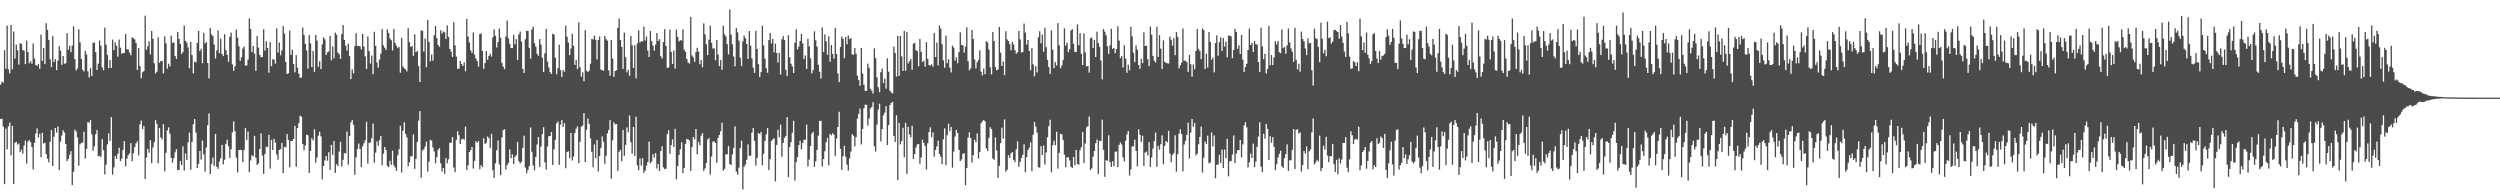 <svg xmlns="http://www.w3.org/2000/svg" width="1920" height="150"><path d="M0 64.994h1v26.466H0zM1 62.650h1v28.562H1zM2 63.503h1v33.728H2zM3 38.576h1v102.819H3zM4 52.859h1v45.973H4zM5 19.659h1v95.077H5zM6 53.262h1v43.818H6zM7 56.421h1v37.698H7zM8 19.176h1v100.154H8zM9 53.262h1v43.462H9zM10 24.231h1v117.194H10zM11 44.986h1v64.687H11zM12 34.326h1v74.566H12zM13 38.673h1v72.405H13zM14 49.596h1v60.628H14zM15 33.188h1v83.549H15zM16 33.756h1v81.177H16zM17 38.462h1v79.540H17zM18 38.888h1v72.931H18zM19 49.229h1v58.696H19zM20 31.240h1v94.468H20zM21 40.058h1v68.646H21zM22 48.622h1v58.832H22zM23 46.961h1v62.149H23zM24 49.007h1v63.963H24zM25 33.443h1v96.604H25zM26 44.973h1v64.700H26zM27 49.936h1v52.633H27zM28 50.624h1v47.994H28zM29 49.121h1v56.486H29zM30 52.822h1v49.890H30zM31 26.578h1v94.260H31zM32 46.718h1v55.324H32zM33 36.917h1v73.309H33zM34 49.216h1v60.392H34zM35 17.799h1v100.527H35zM36 23.064h1v98.806H36zM37 30.656h1v93.997H37zM38 45.514h1v63.343H38zM39 51.501h1v48.408H39zM40 27.816h1v99.677H40zM41 47.618h1v57.410H41zM42 45.484h1v52.801H42zM43 53.886h1v47.934H43zM44 46.542h1v50.566H44zM45 35.416h1v95.297H45zM46 38.972h1v69.800H46zM47 49.799h1v54.264H47zM48 43.020h1v57.074H48zM49 49.023h1v52.687H49zM50 48.601h1v61.976H50zM51 25.498h1v98.126H51zM52 38.197h1v83.950H52zM53 35.123h1v83.765H53zM54 40.065h1v76.072H54zM55 35.015h1v107.172H55zM56 20.256h1v111.686H56zM57 45.409h1v54.163H57zM58 54.108h1v46.833H58zM59 52.595h1v53.052H59zM60 22.490h1v104.736H60zM61 32.546h1v78.316H61zM62 45.246h1v64.503H62zM63 53.574h1v55.853H63zM64 54.857h1v46.348H64zM65 38.999h1v82.855H65zM66 41.836h1v72.472H66zM67 54.778h1v39.062H67zM68 59.491h1v34.675H68zM69 52.337h1v39.850H69zM70 58.338h1v44.841H70zM71 32.895h1v82.773H71zM72 32.740h1v79.653H72zM73 40.117h1v63.027H73zM74 53.779h1v46.150H74zM75 48.855h1v71.168H75zM76 31.143h1v88.440H76zM77 35.088h1v85.373H77zM78 51.724h1v55.180H78zM79 53.948h1v61.387H79zM80 21.211h1v112.703H80zM81 34.341h1v92.193H81zM82 42.152h1v68.705H82zM83 52.394h1v50.054H83zM84 45.959h1v62.271H84zM85 52.230h1v37.783H85zM86 30.412h1v103.719H86zM87 38.550h1v89.957H87zM88 32.553h1v87.306H88zM89 35.157h1v86.848H89zM90 43.523h1v74.556H90zM91 30.376h1v83.108H91zM92 36.606h1v87.156H92zM93 41.200h1v80.679H93zM94 40.820h1v74.245H94zM95 40.585h1v67.814H95zM96 26.186h1v101.552H96zM97 37.813h1v83.991H97zM98 37.969h1v81.176H98zM99 40.319h1v77.467H99zM100 42.439h1v67.518H100zM101 28.728h1v95.143H101zM102 29.421h1v88.211H102zM103 30.239h1v82.728H103zM104 33.015h1v77.042H104zM105 53.724h1v54.881H105zM106 36.871h1v82.453H106zM107 50.741h1v44.767H107zM108 60.041h1v32.549H108zM109 55.545h1v43.605H109zM110 54.695h1v41.949H110zM111 12.025h1v125.326H111zM112 38.171h1v82.801H112zM113 35.558h1v78.757H113zM114 31.755h1v85.488H114zM115 41.773h1v65.945H115zM116 23.829h1v101.578H116zM117 29.774h1v83.490H117zM118 48.590h1v60.584H118zM119 56.496h1v35.751H119zM120 55.075h1v40.073H120zM121 28.702h1v96.744H121zM122 48.230h1v50.029H122zM123 46.964h1v58.500H123zM124 46.824h1v60.119H124zM125 56.338h1v39.031H125zM126 27.889h1v103.641H126zM127 33.273h1v84.013H127zM128 52.749h1v47.464H128zM129 48.887h1v48.915H129zM130 50.971h1v51.727H130zM131 27.325h1v93.860H131zM132 32.912h1v92.087H132zM133 32.549h1v89.049H133zM134 43.028h1v74.004H134zM135 45.296h1v69.203H135zM136 24.586h1v106.027H136zM137 29.840h1v100.600H137zM138 33.721h1v89.941H138zM139 41.444h1v85.444H139zM140 39.856h1v72.516H140zM141 19.601h1v111.423H141zM142 31.333h1v86.483H142zM143 32.836h1v90.045H143zM144 36.506h1v72.825H144zM145 52.412h1v49.430H145zM146 32.147h1v98.227H146zM147 42.304h1v66.697H147zM148 56.275h1v39.138H148zM149 47.432h1v44.005H149zM150 47.909h1v54.003H150zM151 32.896h1v96.012H151zM152 23.770h1v102.112H152zM153 39.115h1v76.846H153zM154 37.391h1v85.245H154zM155 48.533h1v59.378H155zM156 25.168h1v93.391H156zM157 33.444h1v98.397H157zM158 32.377h1v80.823H158zM159 48.364h1v47.767H159zM160 60.216h1v26.931H160zM161 21.539h1v112.072H161zM162 26.434h1v99.371H162zM163 27.629h1v93.425H163zM164 34.142h1v93.261H164zM165 44.939h1v57.963H165zM166 38.713h1v89.412H166zM167 23.338h1v106.278H167zM168 40.783h1v83.313H168zM169 29.733h1v91.827H169zM170 41.388h1v69.845H170zM171 43.045h1v83.162H171zM172 26.290h1v96.350H172zM173 38.487h1v72.023H173zM174 42.117h1v65.182H174zM175 47.408h1v64.988H175zM176 28.214h1v93.161H176zM177 25.060h1v89.543H177zM178 49.469h1v52.107H178zM179 54.382h1v38.838H179zM180 50.888h1v49.903H180zM181 22.798h1v98.245H181zM182 28.916h1v103.530H182zM183 35.555h1v79.679H183zM184 46.718h1v68.317H184zM185 43.998h1v71.361H185zM186 37.387h1v87.164H186zM187 35.709h1v79.606H187zM188 50.373h1v47.975H188zM189 50.220h1v57.258H189zM190 45.794h1v55.250H190zM191 14.153h1v118.077H191zM192 22.302h1v100.940H192zM193 40.040h1v79.135H193zM194 35.276h1v84.843H194zM195 41.199h1v63.123H195zM196 54.302h1v66.796H196zM197 27.719h1v98.978H197zM198 36.496h1v89.067H198zM199 42.126h1v72.281H199zM200 43.996h1v58.415H200zM201 43.733h1v75.781H201zM202 22.408h1v111.124H202zM203 38.826h1v79.385H203zM204 31.753h1v80.879H204zM205 36.812h1v76.169H205zM206 55.874h1v47.673H206zM207 32.224h1v97.284H207zM208 50.828h1v56.573H208zM209 45.506h1v69.751H209zM210 45.707h1v60.931H210zM211 48.836h1v60.680H211zM212 21.740h1v96.890H212zM213 40.332h1v82.401H213zM214 32.687h1v82.510H214zM215 42.442h1v72.164H215zM216 38.714h1v71.064H216zM217 20.136h1v112.823H217zM218 25.838h1v86.882H218zM219 47.564h1v65.713H219zM220 56.800h1v46.182H220zM221 56.193h1v51.276H221zM222 23.431h1v105.014H222zM223 42.206h1v66.028H223zM224 38.171h1v70.076H224zM225 49.130h1v57.616H225zM226 55.567h1v41.055H226zM227 42.389h1v85.693H227zM228 51.953h1v46.406H228zM229 56.534h1v38.072H229zM230 59.639h1v29.259H230zM231 59.650h1v29.974H231zM232 21.178h1v89.417H232zM233 26.756h1v88.756H233zM234 33.622h1v78.172H234zM235 38.696h1v64.727H235zM236 52.752h1v51.201H236zM237 26.959h1v105.956H237zM238 33.339h1v82.635H238zM239 51.434h1v54.753H239zM240 39.095h1v68.768H240zM241 55.157h1v44.164H241zM242 26.835h1v98.068H242zM243 31.246h1v89.809H243zM244 51.232h1v52.913H244zM245 47.034h1v54.080H245zM246 53.092h1v51.663H246zM247 34.073h1v103.694H247zM248 28.736h1v98.677H248zM249 30.231h1v92.980H249zM250 42.237h1v77.566H250zM251 40.194h1v83.252H251zM252 39.529h1v77.382H252zM253 27.540h1v102.986H253zM254 46.304h1v64.934H254zM255 35.665h1v83.352H255zM256 44.921h1v63.394H256zM257 25.025h1v107.750H257zM258 26.664h1v99.385H258zM259 40.393h1v87.020H259zM260 41.701h1v74.659H260zM261 45.227h1v63.669H261zM262 26.203h1v101.632H262zM263 19.203h1v103.600H263zM264 30.655h1v86.861H264zM265 34.956h1v82.911H265zM266 38.941h1v62.154H266zM267 33.603h1v92.858H267zM268 43.088h1v61.464H268zM269 60.735h1v33.225H269zM270 53.232h1v38.915H270zM271 56.243h1v39.602H271zM272 35.477h1v98.697H272zM273 25.483h1v95.443H273zM274 35.194h1v79.292H274zM275 35.374h1v74.843H275zM276 35.533h1v78.769H276zM277 37.903h1v90.494H277zM278 26.063h1v86.335H278zM279 35.854h1v74.230H279zM280 43.326h1v64.452H280zM281 52.937h1v40.587H281zM282 27.993h1v97.694H282zM283 39.249h1v70.594H283zM284 48.828h1v60.497H284zM285 42.678h1v63.584H285zM286 57.045h1v37.876H286zM287 24.411h1v100.443H287zM288 35.210h1v81.971H288zM289 47.903h1v60.698H289zM290 51.978h1v59.883H290zM291 45.673h1v61.951H291zM292 41.221h1v63.168H292zM293 22.334h1v104.578H293zM294 34.852h1v83.176H294zM295 36.731h1v76.099H295zM296 38.280h1v76.941H296zM297 22.564h1v104.753H297zM298 25.265h1v103.153H298zM299 29.521h1v93.960H299zM300 30.884h1v95.735H300zM301 38.746h1v76.966H301zM302 22.224h1v104.723H302zM303 33.040h1v95.556H303zM304 35.162h1v96.068H304zM305 37.024h1v82.151H305zM306 36.042h1v78.586H306zM307 55.817h1v40.734H307zM308 29.057h1v103.418H308zM309 51.139h1v49.193H309zM310 52.509h1v41.400H310zM311 53.174h1v49.659H311zM312 54.833h1v50.625H312zM313 21.656h1v106.132H313zM314 32.451h1v92.243H314zM315 36.064h1v83.978H315zM316 35.233h1v84.715H316zM317 42.882h1v60.313H317zM318 26.353h1v103.318H318zM319 40.035h1v81.964H319zM320 39.139h1v69.854H320zM321 50.760h1v41.929H321zM322 63.000h1v22.321H322zM323 23.381h1v113.084H323zM324 23.602h1v91.895H324zM325 39.627h1v75.092H325zM326 29.555h1v82.970H326zM327 51.683h1v57.175H327zM328 15.387h1v116.452H328zM329 32.134h1v92.038H329zM330 47.076h1v60.337H330zM331 41.931h1v66.036H331zM332 46.648h1v66.662H332zM333 27.025h1v89.305H333zM334 19.904h1v105.555H334zM335 29.270h1v91.434H335zM336 34.535h1v80.532H336zM337 35.957h1v77.805H337zM338 23.262h1v102.218H338zM339 25.767h1v105.956H339zM340 24.155h1v104.875H340zM341 24.813h1v108.704H341zM342 29.977h1v91.451H342zM343 19.543h1v105.881H343zM344 28.311h1v94.038H344zM345 37.621h1v72.033H345zM346 39.650h1v70.035H346zM347 43.718h1v61.581H347zM348 17.037h1v111.652H348zM349 34.849h1v97.362H349zM350 43.538h1v63.835H350zM351 52.882h1v47.972H351zM352 52.637h1v51.207H352zM353 46.852h1v63.728H353zM354 49.220h1v57.816H354zM355 50.734h1v55.822H355zM356 47.933h1v59.376H356zM357 54.669h1v42.637H357zM358 14.497h1v116.171H358zM359 28.007h1v99.063H359zM360 32.638h1v84.087H360zM361 38.651h1v76.622H361zM362 40.652h1v72.232H362zM363 24.939h1v104.570H363zM364 41.988h1v81.571H364zM365 44.901h1v63.602H365zM366 46.833h1v62.852H366zM367 51.264h1v57.147H367zM368 26.054h1v103.889H368zM369 25.827h1v101.035H369zM370 39.113h1v89.174H370zM371 52.854h1v53.296H371zM372 48.389h1v62.154H372zM373 39.272h1v70.367H373zM374 45.817h1v58.986H374zM375 42.977h1v63.118H375zM376 41.266h1v72.402H376zM377 43.495h1v59.319H377zM378 28.605h1v102.106H378zM379 22.495h1v114.145H379zM380 27.454h1v98.029H380zM381 36.430h1v78.978H381zM382 32.259h1v75.651H382zM383 21.992h1v104.321H383zM384 28.949h1v105.579H384zM385 48.247h1v57.308H385zM386 51.163h1v48.774H386zM387 53.129h1v46.152H387zM388 28.067h1v102.187H388zM389 15.719h1v111.141H389zM390 29.519h1v95.507H390zM391 33.640h1v81.116H391zM392 36.849h1v84.662H392zM393 36.987h1v81.581H393zM394 26.638h1v99.326H394zM395 34.009h1v86.472H395zM396 30.072h1v89.167H396zM397 46.164h1v62.844H397zM398 26.382h1v97.522H398zM399 24.194h1v101.327H399zM400 31.871h1v92.369H400zM401 52.936h1v60.607H401zM402 56.078h1v48.107H402zM403 30.090h1v98.665H403zM404 23.561h1v109.562H404zM405 23.800h1v106.727H405zM406 36.794h1v90.811H406zM407 45.067h1v52.890H407zM408 22.669h1v93.889H408zM409 20.576h1v106.558H409zM410 33.146h1v97.622H410zM411 35.788h1v84.816H411zM412 41.272h1v69.723H412zM413 42.832h1v62.352H413zM414 29.963h1v98.267H414zM415 34.220h1v78.342H415zM416 44.227h1v58.764H416zM417 55.306h1v42.375H417zM418 40.916h1v83.801H418zM419 22.221h1v108.083H419zM420 47.300h1v65.210H420zM421 51.811h1v52.829H421zM422 55.430h1v49.024H422zM423 56.811h1v44.508H423zM424 25.958h1v100.790H424zM425 26.569h1v88.161H425zM426 44.353h1v62.977H426zM427 57.050h1v37.722H427zM428 52.391h1v40.945H428zM429 34.373h1v92.173H429zM430 53.921h1v41.830H430zM431 59.079h1v33.130H431zM432 53.854h1v43.677H432zM433 55.097h1v39.397H433zM434 19.666h1v109.545H434zM435 28.211h1v88.639H435zM436 32.697h1v83.473H436zM437 42.330h1v79.192H437zM438 37.227h1v64.920H438zM439 25.901h1v97.322H439zM440 35.067h1v85.209H440zM441 49.890h1v52.161H441zM442 46.029h1v52.826H442zM443 53.073h1v43.964H443zM444 17.248h1v107.985H444zM445 51.780h1v57.101H445zM446 58.859h1v38.410H446zM447 55.566h1v40.848H447zM448 62.379h1v24.477H448zM449 23.129h1v101.279H449zM450 54.170h1v45.401H450zM451 55.367h1v35.618H451zM452 54.283h1v40.813H452zM453 48.880h1v57.354H453zM454 29.947h1v86.560H454zM455 30.358h1v98.099H455zM456 27.395h1v83.525H456zM457 30.508h1v91.014H457zM458 45.600h1v61.990H458zM459 30.772h1v100.991H459zM460 28.068h1v91.703H460zM461 53.411h1v60.152H461zM462 53.965h1v50.790H462zM463 54.330h1v54.540H463zM464 27.580h1v98.235H464zM465 30.093h1v89.514H465zM466 31.213h1v71.302H466zM467 54.073h1v45.696H467zM468 58.175h1v34.039H468zM469 30.777h1v106.492H469zM470 44.945h1v62.840H470zM471 58.994h1v34.933H471zM472 54.535h1v41.011H472zM473 53.988h1v41.283H473zM474 21.286h1v109.987H474zM475 14.277h1v102.364H475zM476 30.770h1v84.314H476zM477 36.048h1v87.730H477zM478 52.913h1v46.819H478zM479 25.098h1v94.547H479zM480 43.918h1v67.364H480zM481 55.555h1v42.363H481zM482 53.579h1v48.067H482zM483 58.149h1v30.573H483zM484 27.544h1v81.710H484zM485 34.834h1v83.255H485zM486 52.217h1v45.268H486zM487 34.732h1v84.962H487zM488 60.194h1v29.456H488zM489 33.287h1v93.753H489zM490 23.250h1v107.491H490zM491 32.596h1v89.048H491zM492 31.748h1v95.417H492zM493 31.769h1v89.683H493zM494 20.473h1v112.310H494zM495 31.085h1v99.916H495zM496 28.042h1v99.180H496zM497 38.800h1v85.594H497zM498 43.788h1v65.012H498zM499 23.832h1v101.615H499zM500 31.605h1v92.462H500zM501 35.134h1v83.317H501zM502 38.905h1v82.072H502zM503 34.192h1v83.379H503zM504 25.344h1v104.090H504zM505 31.463h1v94.397H505zM506 30.065h1v101.201H506zM507 43.235h1v72.719H507zM508 44.938h1v67.460H508zM509 32.298h1v96.324H509zM510 22.383h1v107.496H510zM511 35.388h1v94.160H511zM512 52.181h1v50.867H512zM513 51.835h1v48.225H513zM514 22.757h1v95.404H514zM515 39.811h1v71.627H515zM516 49.129h1v57.945H516zM517 38.847h1v74.048H517zM518 52.684h1v46.216H518zM519 22.789h1v114.964H519zM520 28.385h1v99.133H520zM521 31.887h1v87.044H521zM522 30.791h1v83.853H522zM523 31.203h1v78.173H523zM524 22.528h1v110.444H524zM525 38.218h1v90.826H525zM526 39.869h1v70.598H526zM527 45.252h1v61.505H527zM528 47.904h1v59.117H528zM529 48.861h1v59.052H529zM530 12.973h1v118.268H530zM531 42.646h1v70.224H531zM532 44.029h1v61.184H532zM533 47.499h1v59.619H533zM534 40.003h1v58.996H534zM535 36.695h1v81.816H535zM536 39.619h1v69.308H536zM537 49.321h1v62.248H537zM538 46.096h1v58.120H538zM539 51.684h1v50.568H539zM540 17.912h1v113.363H540zM541 26.373h1v102.941H541zM542 34.028h1v91.039H542zM543 42.319h1v64.843H543zM544 30.505h1v75.512H544zM545 19.698h1v114.359H545zM546 32.843h1v87.276H546zM547 37.264h1v71.551H547zM548 37.148h1v71.465H548zM549 46.266h1v63.535H549zM550 30.728h1v94.312H550zM551 41.892h1v64.049H551zM552 50.765h1v52.806H552zM553 46.102h1v54.674H553zM554 53.604h1v40.645H554zM555 19.732h1v111.375H555zM556 26.297h1v103.394H556zM557 28.009h1v90.447H557zM558 33.932h1v84.570H558zM559 41.775h1v70.309H559zM560 7.282h1v118.672H560zM561 26.678h1v100.056H561zM562 34.099h1v84.550H562zM563 43.373h1v70.369H563zM564 50.944h1v46.155H564zM565 21.433h1v110.381H565zM566 24.815h1v109.302H566zM567 31.180h1v97.542H567zM568 44.240h1v69.514H568zM569 50.723h1v57.323H569zM570 31.868h1v113.591H570zM571 27.332h1v100.654H571zM572 29.309h1v97.075H572zM573 33.768h1v88.968H573zM574 45.210h1v65.663H574zM575 23.793h1v95.923H575zM576 35.052h1v84.503H576zM577 44.871h1v57.004H577zM578 51.979h1v46.342H578zM579 55.942h1v52.168H579zM580 23.711h1v103.468H580zM581 37.617h1v83.672H581zM582 49.227h1v52.862H582zM583 59.207h1v43.810H583zM584 55.388h1v45.911H584zM585 19.755h1v107.170H585zM586 34.842h1v83.206H586zM587 45.022h1v63.218H587zM588 52.506h1v50.773H588zM589 55.892h1v42.359H589zM590 30.771h1v99.952H590zM591 25.306h1v96.979H591zM592 33.301h1v74.992H592zM593 29.889h1v77.130H593zM594 40.213h1v66.047H594zM595 33.529h1v105.754H595zM596 40.727h1v70.589H596zM597 48.080h1v51.581H597zM598 40.488h1v64.927H598zM599 57.247h1v38.477H599zM600 30.183h1v90.237H600zM601 27.733h1v82.020H601zM602 30.753h1v75.087H602zM603 53.584h1v50.959H603zM604 58.320h1v31.655H604zM605 27.027h1v109.081H605zM606 44.024h1v68.907H606zM607 48.920h1v60.240H607zM608 51.019h1v51.008H608zM609 56.086h1v36.675H609zM610 32.823h1v105.824H610zM611 22.496h1v102.065H611zM612 38.039h1v82.623H612zM613 35.745h1v75.700H613zM614 31.472h1v76.633H614zM615 25.945h1v88.835H615zM616 33.297h1v76.569H616zM617 45.471h1v61.941H617zM618 42.615h1v64.700H618zM619 52.895h1v42.882H619zM620 29.806h1v98.055H620zM621 35.700h1v86.885H621zM622 44.733h1v67.392H622zM623 56.305h1v46.342H623zM624 53.874h1v47.378H624zM625 24.071h1v103.977H625zM626 30.914h1v92.988H626zM627 35.780h1v79.345H627zM628 49.776h1v54.385H628zM629 55.082h1v37.804H629zM630 60.362h1v32.426H630zM631 21.131h1v106.783H631zM632 39.965h1v82.197H632zM633 26.436h1v89.661H633zM634 31.834h1v77.313H634zM635 41.978h1v63.911H635zM636 27.867h1v99.125H636zM637 47.437h1v55.362H637zM638 34.669h1v69.258H638zM639 41.384h1v60.932H639zM640 45.125h1v58.318H640zM641 21.440h1v98.249H641zM642 41.476h1v65.089H642zM643 56.493h1v41.005H643zM644 63.064h1v22.811H644zM645 36.079h1v78.269H645zM646 28.142h1v102.300H646zM647 29.922h1v89.937H647zM648 44.744h1v67.157H648zM649 28.373h1v92.042H649zM650 34.039h1v92.463H650zM651 27.231h1v103.713H651zM652 30.066h1v91.580H652zM653 29.258h1v87.130H653zM654 41.706h1v61.355H654zM655 42.008h1v62.269H655zM656 36.883h1v75.527H656zM657 41.279h1v64.080H657zM658 58.115h1v32.968H658zM659 61.602h1v25.788H659zM660 65.877h1v17.547H660zM661 36.824h1v74.141H661zM662 56.519h1v42.491H662zM663 65.167h1v18.048H663zM664 69.719h1v10.738H664zM665 69.735h1v10.748H665zM666 48.834h1v47.664H666zM667 52.093h1v38.970H667zM668 68.182h1v15.185H668zM669 69.628h1v12.553H669zM670 71.894h1v6.596H670zM671 37.137h1v75.303H671zM672 44.670h1v71.772H672zM673 59.466h1v36.334H673zM674 67.004h1v17.156H674zM675 70.775h1v8.846H675zM676 55.427h1v53.194H676zM677 52.605h1v46.581H677zM678 63.844h1v24.680H678zM679 60.497h1v26.004H679zM680 67.980h1v13.568H680zM681 44.724h1v66.635H681zM682 55.076h1v41.040H682zM683 69.615h1v11.075H683zM684 71.003h1v8.012H684zM685 71.729h1v6.505H685zM686 35.758h1v68.642H686zM687 40.769h1v68.319H687zM688 58.849h1v29.693H688zM689 27.464h1v110.715H689zM690 58.300h1v36.060H690zM691 27.641h1v83.260H691zM692 43.274h1v65.110H692zM693 54.405h1v43.740H693zM694 23.735h1v96.978H694zM695 54.367h1v39.966H695zM696 24.491h1v109.033H696zM697 48.763h1v48.597H697zM698 47.035h1v56.283H698zM699 45.237h1v60.169H699zM700 53.587h1v42.909H700zM701 33.518h1v88.568H701zM702 32.928h1v85.426H702zM703 38.626h1v74.574H703zM704 39.215h1v71.697H704zM705 50.840h1v59.779H705zM706 29.907h1v95.904H706zM707 39.804h1v81.235H707zM708 47.660h1v59.603H708zM709 46.597h1v63.163H709zM710 51.254h1v61.005H710zM711 32.412h1v97.862H711zM712 45.087h1v65.032H712zM713 49.974h1v51.466H713zM714 50.374h1v47.423H714zM715 49.354h1v56.034H715zM716 51.128h1v50.447H716zM717 25.335h1v95.053H717zM718 43.836h1v71.403H718zM719 32.671h1v79.739H719zM720 50.232h1v57.766H720zM721 19.662h1v98.595H721zM722 22.046h1v98.312H722zM723 33.981h1v92.176H723zM724 46.334h1v60.604H724zM725 52.019h1v46.578H725zM726 27.318h1v99.542H726zM727 48.495h1v55.277H727zM728 45.501h1v49.524H728zM729 51.959h1v48.926H729zM730 55.606h1v41.925H730zM731 35.007h1v93.804H731zM732 36.549h1v79.880H732zM733 46.573h1v58.277H733zM734 44.017h1v55.771H734zM735 48.558h1v53.568H735zM736 40.048h1v75.062H736zM737 24.879h1v98.824H737zM738 34.503h1v87.955H738zM739 34.828h1v83.380H739zM740 40.374h1v77.272H740zM741 35.782h1v106.399H741zM742 20.920h1v108.104H742zM743 46.942h1v58.649H743zM744 53.967h1v47.655H744zM745 52.501h1v53.465H745zM746 23.003h1v101.761H746zM747 29.889h1v89.233H747zM748 45.676h1v61.622H748zM749 52.522h1v56.698H749zM750 47.800h1v54.663H750zM751 46.116h1v75.662H751zM752 38.651h1v78.093H752zM753 54.979h1v39.675H753zM754 57.890h1v35.298H754zM755 52.748h1v39.354H755zM756 56.963h1v36.153H756zM757 31.621h1v82.280H757zM758 32.587h1v83.324H758zM759 37.971h1v67.846H759zM760 51.728h1v45.978H760zM761 57.071h1v42.009H761zM762 24.568h1v97.245H762zM763 31.533h1v91.253H763zM764 51.492h1v54.106H764zM765 54.010h1v61.567H765zM766 53.359h1v83.289H766zM767 20.617h1v106.724H767zM768 40.439h1v69.476H768zM769 50.675h1v47.384H769zM770 47.201h1v59.245H770zM771 57.603h1v34.095H771zM772 24.008h1v107.847H772zM773 30.285h1v100.047H773zM774 31.521h1v87.674H774zM775 33.956h1v87.381H775zM776 38.657h1v79.146H776zM777 32.094h1v84.706H777zM778 34.201h1v88.578H778zM779 38.535h1v86.048H779zM780 41.276h1v73.357H780zM781 40.027h1v68.453H781zM782 23.817h1v104.290H782zM783 30.243h1v94.073H783zM784 40.279h1v81.090H784zM785 40.093h1v78.847H785zM786 18.095h1v92.724H786zM787 25.057h1v107.174H787zM788 34.200h1v86.462H788zM789 30.736h1v84.530H789zM790 39.104h1v74.304H790zM791 53.903h1v55.481H791zM792 36.892h1v94.532H792zM793 49.425h1v54.023H793zM794 58.557h1v35.108H794zM795 50.751h1v46.455H795zM796 55.620h1v46.212H796zM797 28.563h1v99.861H797zM798 24.017h1v104.807H798zM799 33.277h1v78.942H799zM800 26.559h1v92.522H800zM801 39.686h1v72.066H801zM802 21.392h1v104.982H802zM803 36.274h1v80.827H803zM804 45.993h1v59.434H804zM805 51.496h1v45.422H805zM806 56.803h1v35.154H806zM807 23.374h1v108.977H807zM808 38.170h1v73.404H808zM809 52.401h1v55.615H809zM810 47.787h1v63.787H810zM811 50.293h1v50.927H811zM812 17.760h1v111.668H812zM813 34.809h1v82.615H813zM814 52.414h1v50.383H814zM815 50.387h1v52.799H815zM816 46.115h1v61.514H816zM817 21.779h1v96.960H817zM818 34.975h1v93.503H818zM819 32.699h1v88.150H819zM820 40.105h1v80.751H820zM821 37.886h1v85.310H821zM822 23.472h1v104.558H822zM823 22.364h1v106.584H823zM824 33.604h1v86.982H824zM825 39.811h1v87.078H825zM826 40.061h1v75.062H826zM827 18.737h1v107.179H827zM828 34.763h1v91.752H828zM829 25.407h1v89.972H829zM830 41.389h1v71.705H830zM831 50.000h1v51.315H831zM832 25.719h1v99.406H832zM833 40.198h1v69.991H833zM834 50.973h1v46.874H834zM835 50.641h1v46.347H835zM836 55.769h1v33.670H836zM837 29.319h1v101.284H837zM838 28.820h1v100.449H838zM839 36.978h1v83.377H839zM840 30.670h1v85.347H840zM841 43.760h1v66.260H841zM842 24.337h1v82.823H842zM843 33.077h1v100.505H843zM844 35.964h1v72.181H844zM845 46.472h1v61.872H845zM846 60.978h1v30.916H846zM847 22.348h1v92.772H847zM848 24.321h1v111.473H848zM849 27.106h1v95.865H849zM850 35.532h1v87.999H850zM851 41.426h1v62.448H851zM852 34.872h1v89.538H852zM853 22.133h1v106.070H853zM854 37.524h1v86.317H854zM855 36.937h1v90.549H855zM856 40.954h1v75.531H856zM857 37.749h1v78.585H857zM858 20.161h1v108.224H858zM859 31.258h1v80.020H859zM860 44.579h1v64.792H860zM861 43.086h1v67.866H861zM862 51.814h1v68.967H862zM863 34.734h1v89.168H863zM864 45.042h1v63.023H864zM865 55.901h1v47.307H865zM866 49.659h1v50.955H866zM867 53.957h1v80.856H867zM868 20.549h1v109.596H868zM869 27.925h1v84.629H869zM870 40.614h1v71.735H870zM871 47.737h1v59.526H871zM872 34.920h1v81.021H872zM873 38.076h1v89.709H873zM874 49.890h1v49.437H874zM875 52.882h1v50.712H875zM876 45.264h1v63.764H876zM877 48.507h1v55.725H877zM878 24.855h1v102.592H878zM879 35.256h1v81.877H879zM880 35.147h1v81.288H880zM881 45.510h1v73.834H881zM882 50.834h1v58.319H882zM883 20.358h1v107.798H883zM884 26.622h1v94.266H884zM885 42.915h1v71.241H885zM886 46.624h1v61.800H886zM887 48.019h1v53.748H887zM888 20.583h1v107.528H888zM889 43.670h1v68.282H889zM890 26.970h1v87.907H890zM891 37.332h1v73.485H891zM892 53.067h1v50.937H892zM893 30.997h1v95.172H893zM894 47.355h1v64.771H894zM895 48.335h1v59.981H895zM896 48.620h1v60.743H896zM897 48.817h1v51.678H897zM898 27.950h1v90.033H898zM899 30.459h1v94.236H899zM900 35.083h1v83.882H900zM901 29.277h1v88.287H901zM902 42.384h1v61.565H902zM903 24.624h1v107.206H903zM904 28.283h1v90.110H904zM905 52.597h1v50.040H905zM906 50.160h1v49.150H906zM907 48.234h1v54.768H907zM908 21.837h1v109.735H908zM909 46.750h1v64.263H909zM910 46.584h1v61.560H910zM911 47.728h1v56.018H911zM912 55.147h1v39.072H912zM913 42.100h1v79.723H913zM914 49.306h1v52.588H914zM915 58.835h1v32.586H915zM916 49.480h1v47.901H916zM917 53.268h1v41.163H917zM918 39.079h1v80.277H918zM919 22.307h1v95.659H919zM920 37.503h1v73.322H920zM921 39.271h1v65.830H921zM922 45.436h1v51.795H922zM923 21.803h1v110.727H923zM924 23.086h1v98.070H924zM925 53.028h1v55.603H925zM926 41.194h1v69.366H926zM927 51.854h1v52.362H927zM928 24.509h1v100.951H928zM929 32.258h1v92.467H929zM930 45.899h1v55.830H930zM931 44.284h1v68.138H931zM932 55.591h1v48.401H932zM933 33.052h1v103.846H933zM934 27.127h1v99.479H934zM935 42.804h1v83.444H935zM936 32.340h1v86.526H936zM937 28.791h1v96.468H937zM938 39.116h1v75.786H938zM939 29.247h1v99.789H939zM940 35.771h1v79.057H940zM941 31.981h1v89.537H941zM942 43.989h1v62.633H942zM943 27.451h1v108.003H943zM944 27.212h1v96.696H944zM945 27.980h1v95.700H945zM946 44.653h1v74.082H946zM947 38.294h1v65.766H947zM948 22.169h1v103.029H948zM949 24.543h1v93.430H949zM950 37.494h1v77.749H950zM951 34.765h1v80.631H951zM952 41.491h1v65.994H952zM953 26.932h1v93.927H953zM954 45.800h1v65.044H954zM955 55.361h1v40.998H955zM956 51.426h1v42.386H956zM957 49.003h1v48.798H957zM958 38.402h1v90.167H958zM959 21.943h1v102.775H959zM960 34.565h1v83.413H960zM961 32.909h1v88.424H961zM962 39.890h1v70.463H962zM963 31.486h1v96.802H963zM964 33.937h1v90.115H964zM965 34.199h1v78.561H965zM966 47.636h1v57.225H966zM967 55.363h1v38.524H967zM968 21.288h1v106.763H968zM969 35.654h1v96.468H969zM970 45.527h1v57.117H970zM971 41.318h1v65.191H971zM972 56.407h1v38.769H972zM973 52.870h1v46.055H973zM974 19.802h1v103.174H974zM975 50.085h1v54.532H975zM976 42.271h1v67.226H976zM977 50.008h1v55.360H977zM978 44.072h1v68.756H978zM979 31.689h1v98.981H979zM980 34.130h1v92.036H980zM981 31.496h1v89.524H981zM982 40.109h1v78.050H982zM983 40.853h1v74.926H983zM984 22.578h1v105.204H984zM985 36.972h1v92.023H985zM986 36.091h1v85.439H986zM987 41.246h1v77.127H987zM988 34.868h1v76.035H988zM989 21.837h1v109.386H989zM990 32.553h1v90.584H990zM991 37.199h1v85.947H991zM992 39.740h1v75.298H992zM993 47.572h1v51.485H993zM994 21.357h1v108.470H994zM995 45.972h1v53.769H995zM996 53.360h1v45.792H996zM997 48.952h1v53.602H997zM998 55.073h1v46.681H998zM999 24.236h1v107.616H999zM1000 29.957h1v96.901H1000zM1001 31.775h1v84.179H1001zM1002 37.170h1v80.860H1002zM1003 42.347h1v70.087H1003zM1004 29.492h1v100.465H1004zM1005 33.155h1v83.050H1005zM1006 32.925h1v81.808H1006zM1007 53.971h1v47.636H1007zM1008 65.708h1v25.291H1008zM1009 22.042h1v104.222H1009zM1010 29.275h1v95.448H1010zM1011 30.168h1v92.563H1011zM1012 36.050h1v87.937H1012zM1013 47.722h1v56.433H1013zM1014 17.373h1v114.078H1014zM1015 29.753h1v99.323H1015zM1016 41.002h1v70.945H1016zM1017 38.284h1v76.507H1017zM1018 43.143h1v61.898H1018zM1019 16.610h1v102.841H1019zM1020 29.301h1v95.209H1020zM1021 28.516h1v91.363H1021zM1022 33.516h1v86.478H1022zM1023 32.004h1v78.492H1023zM1024 23.138h1v102.885H1024zM1025 22.845h1v109.208H1025zM1026 23.900h1v98.860H1026zM1027 24.567h1v109.208H1027zM1028 29.758h1v91.839H1028zM1029 19.305h1v106.314H1029zM1030 28.161h1v94.364H1030zM1031 32.927h1v76.853H1031zM1032 39.570h1v70.251H1032zM1033 43.656h1v61.731H1033zM1034 16.870h1v111.951H1034zM1035 25.557h1v106.674H1035zM1036 43.484h1v78.935H1036zM1037 52.838h1v48.039H1037zM1038 52.600h1v51.275H1038zM1039 46.902h1v63.732H1039zM1040 47.889h1v59.257H1040zM1041 50.706h1v55.886H1041zM1042 47.840h1v59.493H1042zM1043 54.660h1v42.655H1043zM1044 14.413h1v116.341H1044zM1045 27.936h1v99.200H1045zM1046 38.562h1v78.214H1046zM1047 32.604h1v82.707H1047zM1048 40.627h1v72.285H1048zM1049 24.930h1v104.643H1049zM1050 41.967h1v81.636H1050zM1051 44.898h1v71.408H1051zM1052 49.041h1v60.661H1052zM1053 46.828h1v61.583H1053zM1054 26.385h1v103.590H1054zM1055 25.454h1v101.429H1055zM1056 39.107h1v89.188H1056zM1057 44.984h1v61.183H1057zM1058 48.392h1v62.150H1058zM1059 39.284h1v70.326H1059zM1060 45.820h1v58.994H1060zM1061 42.976h1v63.138H1061zM1062 42.566h1v71.099H1062zM1063 41.261h1v61.553H1063zM1064 28.592h1v101.924H1064zM1065 22.584h1v114.089H1065zM1066 27.453h1v98.028H1066zM1067 34.382h1v81.030H1067zM1068 32.256h1v76.590H1068zM1069 22.146h1v104.131H1069zM1070 28.955h1v105.881H1070zM1071 48.218h1v59.860H1071zM1072 48.395h1v51.455H1072zM1073 53.128h1v46.124H1073zM1074 33.534h1v96.711H1074zM1075 15.699h1v111.168H1075zM1076 29.516h1v95.503H1076zM1077 33.641h1v79.364H1077zM1078 36.847h1v84.675H1078zM1079 36.979h1v81.586H1079zM1080 26.628h1v99.371H1080zM1081 34.010h1v88.316H1081zM1082 30.088h1v89.150H1082zM1083 46.125h1v62.885H1083zM1084 38.114h1v85.958H1084zM1085 24.185h1v101.332H1085zM1086 24.477h1v99.744H1086zM1087 51.804h1v61.750H1087zM1088 56.074h1v48.103H1088zM1089 30.098h1v90.867H1089zM1090 23.566h1v105.181H1090zM1091 23.794h1v109.297H1091zM1092 36.791h1v90.805H1092zM1093 45.064h1v52.902H1093zM1094 45.577h1v56.019H1094zM1095 20.482h1v103.219H1095zM1096 33.146h1v97.634H1096zM1097 35.792h1v84.808H1097zM1098 41.262h1v73.385H1098zM1099 42.482h1v62.696H1099zM1100 29.945h1v98.284H1100zM1101 34.217h1v82.060H1101zM1102 44.235h1v63.610H1102zM1103 55.126h1v42.597H1103zM1104 40.920h1v72.039H1104zM1105 22.216h1v108.105H1105zM1106 47.304h1v65.201H1106zM1107 51.811h1v49.146H1107zM1108 55.433h1v49.218H1108zM1109 56.812h1v44.488H1109zM1110 25.955h1v100.855H1110zM1111 26.796h1v87.370H1111zM1112 44.275h1v63.038H1112zM1113 57.106h1v37.640H1113zM1114 52.299h1v41.208H1114zM1115 34.379h1v92.183H1115zM1116 46.414h1v49.573H1116zM1117 59.087h1v33.123H1117zM1118 53.748h1v40.934H1118zM1119 55.099h1v42.443H1119zM1120 19.957h1v114.392H1120zM1121 28.496h1v99.896H1121zM1122 32.788h1v83.304H1122zM1123 42.376h1v79.069H1123zM1124 37.260h1v64.853H1124zM1125 25.930h1v97.270H1125zM1126 35.088h1v85.187H1126zM1127 49.891h1v54.101H1127zM1128 46.033h1v52.825H1128zM1129 53.072h1v43.963H1129zM1130 17.476h1v107.765H1130zM1131 48.023h1v60.796H1131zM1132 53.337h1v50.481H1132zM1133 55.567h1v40.847H1133zM1134 59.872h1v26.982H1134zM1135 23.358h1v101.055H1135zM1136 43.390h1v63.823H1136zM1137 58.857h1v32.121H1137zM1138 55.366h1v39.731H1138zM1139 48.881h1v57.351H1139zM1140 29.930h1v85.621H1140zM1141 30.362h1v98.130H1141zM1142 27.393h1v81.167H1142zM1143 30.503h1v91.016H1143zM1144 45.598h1v61.997H1144zM1145 30.768h1v97.288H1145zM1146 28.062h1v103.674H1146zM1147 39.528h1v74.025H1147zM1148 53.968h1v50.790H1148zM1149 54.326h1v54.526H1149zM1150 27.580h1v98.239H1150zM1151 29.891h1v93.419H1151zM1152 31.292h1v84.727H1152zM1153 54.156h1v45.668H1153zM1154 56.185h1v36.026H1154zM1155 30.782h1v106.596H1155zM1156 44.902h1v62.790H1156zM1157 58.990h1v34.906H1157zM1158 54.522h1v41.014H1158zM1159 53.992h1v41.271H1159zM1160 33.968h1v101.126H1160zM1161 14.257h1v101.862H1161zM1162 30.760h1v84.314H1162zM1163 35.980h1v87.773H1163zM1164 52.914h1v50.072H1164zM1165 25.098h1v94.560H1165zM1166 38.057h1v73.319H1166zM1167 55.551h1v47.239H1167zM1168 53.575h1v48.071H1168zM1169 56.562h1v32.162H1169zM1170 27.539h1v82.175H1170zM1171 34.828h1v83.225H1171zM1172 46.568h1v50.916H1172zM1173 34.731h1v84.976H1173zM1174 57.272h1v32.380H1174zM1175 33.202h1v93.905H1175zM1176 23.290h1v107.432H1176zM1177 32.606h1v86.298H1177zM1178 31.752h1v95.465H1178zM1179 31.756h1v89.699H1179zM1180 20.446h1v112.317H1180zM1181 23.498h1v107.516H1181zM1182 28.034h1v96.321H1182zM1183 36.922h1v90.294H1183zM1184 43.796h1v64.989H1184zM1185 23.837h1v100.260H1185zM1186 31.599h1v93.843H1186zM1187 35.136h1v83.320H1187zM1188 38.908h1v82.059H1188zM1189 34.194h1v83.378H1189zM1190 25.372h1v90.273H1190zM1191 31.156h1v98.286H1191zM1192 30.297h1v101.045H1192zM1193 43.307h1v73.017H1193zM1194 44.856h1v67.455H1194zM1195 32.252h1v96.329H1195zM1196 22.317h1v107.796H1196zM1197 35.390h1v94.091H1197zM1198 52.186h1v50.865H1198zM1199 51.841h1v48.222H1199zM1200 18.364h1v104.543H1200zM1201 40.071h1v71.388H1201zM1202 49.111h1v51.227H1202zM1203 38.843h1v74.042H1203zM1204 46.209h1v52.689H1204zM1205 49.284h1v88.624H1205zM1206 22.779h1v104.745H1206zM1207 31.690h1v87.242H1207zM1208 30.787h1v83.860H1208zM1209 31.202h1v78.172H1209zM1210 35.598h1v80.560H1210zM1211 22.556h1v110.343H1211zM1212 42.236h1v68.241H1212zM1213 39.885h1v66.870H1213zM1214 47.907h1v56.466H1214zM1215 48.859h1v59.046H1215zM1216 12.869h1v118.345H1216zM1217 42.651h1v70.200H1217zM1218 44.026h1v61.182H1218zM1219 47.495h1v59.566H1219zM1220 40.033h1v59.000H1220zM1221 36.735h1v81.806H1221zM1222 39.621h1v69.658H1222zM1223 49.315h1v62.266H1223zM1224 46.107h1v59.304H1224zM1225 51.668h1v50.534H1225zM1226 17.818h1v112.715H1226zM1227 25.105h1v104.232H1227zM1228 34.020h1v91.047H1228zM1229 42.311h1v64.850H1229zM1230 30.471h1v75.568H1230zM1231 19.757h1v114.313H1231zM1232 32.840h1v87.357H1232zM1233 37.267h1v71.465H1233zM1234 37.165h1v71.421H1234zM1235 45.935h1v63.869H1235zM1236 30.797h1v94.238H1236zM1237 41.930h1v64.009H1237zM1238 48.797h1v54.778H1238zM1239 46.100h1v54.679H1239zM1240 53.603h1v40.649H1240zM1241 19.732h1v90.044H1241zM1242 26.312h1v104.793H1242zM1243 28.001h1v100.881H1243zM1244 33.937h1v84.515H1244zM1245 41.780h1v70.312H1245zM1246 9.616h1v116.348H1246zM1247 26.677h1v99.474H1247zM1248 34.101h1v92.636H1248zM1249 40.336h1v73.417H1249zM1250 59.826h1v38.531H1250zM1251 26.974h1v104.894H1251zM1252 21.435h1v112.912H1252zM1253 31.179h1v97.576H1253zM1254 42.019h1v71.740H1254zM1255 50.719h1v50.747H1255zM1256 38.164h1v105.957H1256zM1257 27.366h1v100.573H1257zM1258 29.334h1v97.018H1258zM1259 32.594h1v90.133H1259zM1260 43.647h1v67.235H1260zM1261 23.793h1v92.290H1261zM1262 35.062h1v84.619H1262zM1263 44.881h1v55.471H1263zM1264 51.981h1v49.892H1264zM1265 56.062h1v49.566H1265zM1266 32.592h1v94.589H1266zM1267 23.750h1v97.572H1267zM1268 49.223h1v55.019H1268zM1269 56.916h1v46.106H1269zM1270 55.389h1v45.910H1270zM1271 19.765h1v107.201H1271zM1272 34.257h1v83.855H1272zM1273 44.969h1v63.311H1273zM1274 52.425h1v50.844H1274zM1275 56.943h1v41.374H1275zM1276 30.779h1v99.934H1276zM1277 25.377h1v96.887H1277zM1278 33.301h1v85.105H1278zM1279 29.890h1v77.129H1279zM1280 40.215h1v64.763H1280zM1281 33.385h1v101.433H1281zM1282 40.722h1v81.553H1282zM1283 48.112h1v51.549H1283zM1284 40.436h1v64.991H1284zM1285 57.245h1v38.474H1285zM1286 30.176h1v90.250H1286zM1287 27.739h1v81.848H1287zM1288 30.758h1v75.088H1288zM1289 45.249h1v59.292H1289zM1290 57.189h1v32.554H1290zM1291 27.031h1v109.046H1291zM1292 42.076h1v70.877H1292zM1293 48.919h1v60.234H1293zM1294 51.017h1v51.010H1294zM1295 56.085h1v36.674H1295zM1296 32.632h1v106.102H1296zM1297 22.404h1v102.531H1297zM1298 40.979h1v79.668H1298zM1299 36.676h1v74.787H1299zM1300 31.476h1v76.630H1300zM1301 25.940h1v88.837H1301zM1302 33.296h1v79.411H1302zM1303 45.468h1v61.941H1303zM1304 42.616h1v64.722H1304zM1305 52.898h1v45.422H1305zM1306 29.801h1v90.099H1306zM1307 35.544h1v92.301H1307zM1308 44.732h1v69.245H1308zM1309 56.449h1v46.224H1309zM1310 53.875h1v47.382H1310zM1311 31.896h1v87.361H1311zM1312 24.059h1v103.967H1312zM1313 35.810h1v79.489H1313zM1314 43.777h1v60.019H1314zM1315 53.136h1v39.746H1315zM1316 60.258h1v32.431H1316zM1317 21.113h1v106.819H1317zM1318 39.938h1v82.248H1318zM1319 26.430h1v89.681H1319zM1320 31.744h1v78.830H1320zM1321 42.005h1v63.883H1321zM1322 29.503h1v87.321H1322zM1323 47.436h1v55.448H1323zM1324 34.712h1v62.656H1324zM1325 41.385h1v62.547H1325zM1326 50.417h1v51.901H1326zM1327 21.439h1v98.204H1327zM1328 41.474h1v70.690H1328zM1329 56.490h1v41.005H1329zM1330 63.071h1v29.079H1330zM1331 36.510h1v79.281H1331zM1332 28.152h1v102.651H1332zM1333 29.927h1v89.930H1333zM1334 37.665h1v74.235H1334zM1335 28.376h1v92.042H1335zM1336 34.153h1v84.289H1336zM1337 27.425h1v103.477H1337zM1338 30.163h1v91.462H1338zM1339 29.272h1v87.127H1339zM1340 41.705h1v72.466H1340zM1341 42.005h1v59.949H1341zM1342 36.905h1v75.608H1342zM1343 41.283h1v64.068H1343zM1344 58.111h1v35.671H1344zM1345 61.609h1v26.537H1345zM1346 65.886h1v17.540H1346zM1347 32.176h1v90.912H1347zM1348 32.381h1v79.584H1348zM1349 38.505h1v74.984H1349zM1350 39.153h1v72.198H1350zM1351 48.397h1v61.175H1351zM1352 29.590h1v96.975H1352zM1353 42.138h1v66.615H1353zM1354 46.382h1v61.163H1354zM1355 49.529h1v60.444H1355zM1356 48.989h1v63.403H1356zM1357 32.518h1v98.203H1357zM1358 46.344h1v63.212H1358zM1359 49.871h1v51.654H1359zM1360 50.044h1v49.920H1360zM1361 49.204h1v56.286H1361zM1362 25.070h1v83.814H1362zM1363 34.807h1v85.964H1363zM1364 32.480h1v69.750H1364zM1365 33.422h1v79.117H1365zM1366 50.158h1v57.925H1366zM1367 19.479h1v98.869H1367zM1368 21.932h1v98.530H1368zM1369 33.934h1v92.263H1369zM1370 46.301h1v60.168H1370zM1371 53.851h1v45.774H1371zM1372 27.265h1v99.666H1372zM1373 48.718h1v54.984H1373zM1374 45.490h1v55.385H1374zM1375 56.683h1v44.205H1375zM1376 46.617h1v50.305H1376zM1377 35.014h1v93.820H1377zM1378 39.181h1v69.290H1378zM1379 48.624h1v56.248H1379zM1380 44.007h1v58.121H1380zM1381 48.568h1v53.328H1381zM1382 40.094h1v74.997H1382zM1383 24.770h1v98.949H1383zM1384 36.477h1v71.629H1384zM1385 34.813h1v83.403H1385zM1386 40.368h1v77.286H1386zM1387 27.553h1v114.675H1387zM1388 20.939h1v107.655H1388zM1389 51.978h1v48.877H1389zM1390 52.965h1v48.658H1390zM1391 52.511h1v53.450H1391zM1392 22.992h1v101.760H1392zM1393 29.886h1v83.637H1393zM1394 49.767h1v59.427H1394zM1395 47.771h1v55.273H1395zM1396 55.699h1v46.587H1396zM1397 38.653h1v83.175H1397zM1398 42.658h1v65.401H1398zM1399 57.863h1v36.794H1399zM1400 58.428h1v34.709H1400zM1401 52.759h1v39.342H1401zM1402 46.346h1v58.385H1402zM1403 31.578h1v84.287H1403zM1404 38.139h1v72.030H1404zM1405 37.966h1v65.799H1405zM1406 54.018h1v42.103H1406zM1407 24.622h1v97.299H1407zM1408 26.485h1v96.310H1408zM1409 31.516h1v78.411H1409zM1410 51.490h1v54.116H1410zM1411 54.008h1v61.614H1411zM1412 20.601h1v116.066H1412zM1413 35.477h1v73.284H1413zM1414 40.445h1v69.479H1414zM1415 47.196h1v52.493H1415zM1416 51.534h1v54.921H1416zM1417 24.023h1v107.800H1417zM1418 30.299h1v100.017H1418zM1419 38.630h1v86.357H1419zM1420 31.518h1v87.686H1420zM1421 33.902h1v87.443H1421zM1422 39.589h1v78.211H1422zM1423 32.095h1v90.685H1423zM1424 36.965h1v84.629H1424zM1425 38.539h1v86.034H1425zM1426 41.272h1v73.363H1426zM1427 40.035h1v68.444H1427zM1428 23.817h1v104.296H1428zM1429 35.593h1v88.740H1429zM1430 40.282h1v81.093H1430zM1431 40.095h1v74.226H1431zM1432 14.066h1v98.086H1432zM1433 25.059h1v107.199H1433zM1434 30.736h1v89.995H1434zM1435 32.240h1v82.510H1435zM1436 39.103h1v74.369H1436zM1437 56.125h1v45.516H1437zM1438 36.945h1v94.481H1438zM1439 56.404h1v40.081H1439zM1440 50.715h1v41.423H1440zM1441 52.472h1v44.730H1441zM1442 49.281h1v52.547H1442zM1443 24.040h1v111.980H1443zM1444 26.517h1v97.402H1444zM1445 26.680h1v84.101H1445zM1446 40.268h1v78.813H1446zM1447 39.691h1v69.411H1447zM1448 21.425h1v104.943H1448zM1449 36.266h1v80.832H1449zM1450 51.495h1v53.936H1450zM1451 55.915h1v40.332H1451zM1452 54.920h1v37.054H1452zM1453 23.645h1v109.366H1453zM1454 38.183h1v66.502H1454zM1455 47.784h1v60.233H1455zM1456 49.207h1v62.336H1456zM1457 50.298h1v46.513H1457zM1458 17.924h1v111.218H1458zM1459 40.568h1v76.220H1459zM1460 53.817h1v44.402H1460zM1461 50.375h1v52.806H1461zM1462 46.113h1v61.688H1462zM1463 21.788h1v106.705H1463zM1464 35.146h1v92.286H1464zM1465 32.697h1v83.592H1465zM1466 42.529h1v78.276H1466zM1467 37.889h1v85.318H1467zM1468 22.320h1v107.078H1468zM1469 25.542h1v103.404H1469zM1470 33.599h1v93.306H1470zM1471 39.813h1v86.350H1471zM1472 45.829h1v64.639H1472zM1473 18.742h1v107.133H1473zM1474 34.504h1v91.812H1474zM1475 25.729h1v89.349H1475zM1476 41.381h1v70.727H1476zM1477 52.100h1v49.176H1477zM1478 25.576h1v99.581H1478zM1479 40.178h1v69.835H1479zM1480 55.638h1v41.355H1480zM1481 50.733h1v43.156H1481zM1482 55.768h1v33.669H1482zM1483 36.902h1v95.834H1483zM1484 29.208h1v99.924H1484zM1485 37.038h1v79.360H1485zM1486 30.767h1v85.176H1486zM1487 41.966h1v68.000H1487zM1488 24.360h1v87.103H1488zM1489 36.842h1v97.073H1489zM1490 35.970h1v72.370H1490zM1491 46.467h1v53.100H1491zM1492 60.220h1v31.070H1492zM1493 22.365h1v113.462H1493zM1494 24.322h1v101.511H1494zM1495 37.072h1v85.910H1495zM1496 35.522h1v88.013H1496zM1497 41.431h1v62.437H1497zM1498 24.838h1v103.386H1498zM1499 22.094h1v105.115H1499zM1500 36.935h1v73.274H1500zM1501 37.143h1v90.203H1501zM1502 42.172h1v74.307H1502zM1503 20.180h1v101.777H1503zM1504 31.295h1v97.072H1504zM1505 41.707h1v59.655H1505zM1506 43.098h1v66.264H1506zM1507 47.112h1v63.850H1507zM1508 34.576h1v89.054H1508zM1509 35.198h1v88.731H1509zM1510 45.044h1v63.026H1510zM1511 55.904h1v47.283H1511zM1512 49.661h1v50.960H1512zM1513 20.476h1v114.583H1513zM1514 27.139h1v97.072H1514zM1515 28.230h1v84.132H1515zM1516 44.926h1v67.397H1516zM1517 42.132h1v73.779H1517zM1518 34.885h1v92.903H1518zM1519 38.076h1v76.662H1519zM1520 53.923h1v44.044H1520zM1521 45.242h1v58.326H1521zM1522 48.509h1v60.609H1522zM1523 15.123h1v116.229H1523zM1524 25.369h1v101.621H1524zM1525 35.275h1v81.910H1525zM1526 35.159h1v84.200H1526zM1527 45.522h1v56.476H1527zM1528 20.324h1v107.838H1528zM1529 26.623h1v101.142H1529zM1530 30.915h1v88.392H1530zM1531 42.914h1v71.248H1531zM1532 46.619h1v61.804H1532zM1533 20.561h1v94.573H1533zM1534 41.830h1v86.276H1534zM1535 43.669h1v65.355H1535zM1536 26.974h1v87.893H1536zM1537 39.636h1v68.818H1537zM1538 47.194h1v56.821H1538zM1539 31.198h1v94.946H1539zM1540 47.986h1v64.158H1540zM1541 48.338h1v61.098H1541zM1542 48.619h1v51.507H1542zM1543 52.120h1v48.354H1543zM1544 27.970h1v92.340H1544zM1545 36.869h1v87.825H1545zM1546 29.351h1v89.618H1546zM1547 42.269h1v63.672H1547zM1548 42.396h1v67.360H1548zM1549 24.623h1v107.206H1549zM1550 28.142h1v90.246H1550zM1551 50.156h1v52.480H1551zM1552 55.465h1v42.066H1552zM1553 42.828h1v61.981H1553zM1554 21.842h1v109.695H1554zM1555 46.792h1v64.229H1555zM1556 46.635h1v61.512H1556zM1557 47.667h1v53.661H1557zM1558 55.177h1v39.215H1558zM1559 42.021h1v79.798H1559zM1560 49.234h1v45.650H1560zM1561 57.789h1v38.874H1561zM1562 50.538h1v46.720H1562zM1563 55.522h1v38.904H1563zM1564 22.309h1v97.015H1564zM1565 23.363h1v94.593H1565zM1566 46.708h1v61.303H1566zM1567 39.259h1v65.820H1567zM1568 50.699h1v51.221H1568zM1569 21.806h1v111.323H1569zM1570 33.186h1v87.907H1570zM1571 41.190h1v69.110H1571zM1572 49.957h1v60.602H1572zM1573 51.858h1v48.253H1573zM1574 24.540h1v100.849H1574zM1575 32.235h1v84.057H1575zM1576 45.898h1v53.574H1576zM1577 44.297h1v68.143H1577zM1578 56.336h1v47.652H1578zM1579 32.267h1v104.665H1579zM1580 27.130h1v99.479H1580zM1581 32.342h1v93.908H1581zM1582 28.787h1v90.069H1582zM1583 36.159h1v89.104H1583zM1584 39.115h1v75.767H1584zM1585 29.225h1v99.810H1585zM1586 31.983h1v78.820H1586zM1587 39.863h1v81.644H1587zM1588 44.903h1v65.154H1588zM1589 27.452h1v107.942H1589zM1590 27.199h1v96.723H1590zM1591 40.633h1v83.051H1591zM1592 38.288h1v80.453H1592zM1593 45.029h1v57.124H1593zM1594 22.174h1v103.020H1594zM1595 40.746h1v76.411H1595zM1596 37.497h1v77.719H1596zM1597 34.864h1v80.156H1597zM1598 41.778h1v65.708H1598zM1599 26.862h1v94.015H1599zM1600 46.286h1v55.396H1600zM1601 53.429h1v42.921H1601zM1602 50.255h1v43.066H1602zM1603 49.000h1v48.765H1603zM1604 21.917h1v109.387H1604zM1605 31.977h1v92.900H1605zM1606 32.906h1v83.862H1606zM1607 38.504h1v82.825H1607zM1608 39.893h1v73.316H1608zM1609 31.456h1v96.825H1609zM1610 33.930h1v90.111H1610zM1611 34.197h1v74.425H1611zM1612 51.258h1v53.599H1612zM1613 55.365h1v38.517H1613zM1614 21.260h1v110.846H1614zM1615 42.615h1v64.436H1615zM1616 45.782h1v56.870H1616zM1617 41.331h1v65.175H1617zM1618 58.355h1v38.223H1618zM1619 19.856h1v100.213H1619zM1620 40.353h1v82.409H1620zM1621 50.086h1v55.132H1621zM1622 42.269h1v67.249H1622zM1623 49.129h1v56.252H1623zM1624 31.708h1v84.645H1624zM1625 32.284h1v98.423H1625zM1626 31.495h1v94.671H1626zM1627 36.345h1v80.325H1627zM1628 40.110h1v78.044H1628zM1629 22.568h1v104.771H1629zM1630 28.591h1v99.222H1630zM1631 36.977h1v92.027H1631zM1632 36.090h1v85.451H1632zM1633 37.205h1v72.025H1633zM1634 21.821h1v101.953H1634zM1635 26.133h1v104.803H1635zM1636 32.605h1v90.527H1636zM1637 37.210h1v85.907H1637zM1638 45.835h1v67.382H1638zM1639 47.759h1v49.020H1639zM1640 21.312h1v108.546H1640zM1641 52.986h1v46.157H1641zM1642 53.396h1v40.952H1642zM1643 48.955h1v53.586H1643zM1644 57.174h1v44.577H1644zM1645 23.702h1v117.899H1645zM1646 29.487h1v91.919H1646zM1647 37.113h1v81.061H1647zM1648 37.051h1v74.792H1648zM1649 42.298h1v77.788H1649zM1650 29.415h1v100.467H1650zM1651 33.129h1v79.715H1651zM1652 32.914h1v81.836H1652zM1653 55.323h1v42.685H1653zM1654 51.084h1v60.754H1654zM1655 22.220h1v104.162H1655zM1656 29.265h1v95.462H1656zM1657 32.488h1v90.250H1657zM1658 36.048h1v87.946H1658zM1659 49.387h1v54.758H1659zM1660 17.361h1v114.135H1660zM1661 29.753h1v99.329H1661zM1662 51.042h1v56.631H1662zM1663 38.359h1v76.431H1663zM1664 46.886h1v58.192H1664zM1665 16.646h1v103.832H1665zM1666 31.228h1v93.312H1666zM1667 28.515h1v91.376H1667zM1668 33.509h1v86.069H1668zM1669 32.001h1v78.496H1669zM1670 21.693h1v105.839H1670zM1671 25.019h1v108.661H1671zM1672 23.598h1v104.396H1672zM1673 27.824h1v108.784H1673zM1674 29.903h1v94.861H1674zM1675 12.343h1v115.708H1675zM1676 27.620h1v98.861H1676zM1677 37.418h1v72.511H1677zM1678 38.556h1v77.270H1678zM1679 44.949h1v65.778H1679zM1680 13.245h1v117.664H1680zM1681 33.822h1v91.226H1681zM1682 42.919h1v66.325H1682zM1683 49.014h1v60.947H1683zM1684 49.530h1v58.416H1684zM1685 48.671h1v59.289H1685zM1686 40.827h1v74.607H1686zM1687 47.842h1v60.672H1687zM1688 47.973h1v63.524H1688zM1689 54.884h1v42.640H1689zM1690 14.359h1v117.253H1690zM1691 26.822h1v100.209H1691zM1692 38.352h1v75.748H1692zM1693 39.141h1v73.305H1693zM1694 41.628h1v73.372H1694zM1695 27.669h1v94.166H1695zM1696 45.605h1v68.383H1696zM1697 48.513h1v61.121H1697zM1698 42.727h1v60.840H1698zM1699 53.003h1v45.192H1699zM1700 20.529h1v123.926H1700zM1701 25.233h1v96.338H1701zM1702 39.335h1v77.226H1702zM1703 40.919h1v63.177H1703zM1704 42.343h1v72.245H1704zM1705 37.176h1v73.587H1705zM1706 43.621h1v57.161H1706zM1707 49.885h1v52.582H1707zM1708 38.036h1v66.950H1708zM1709 49.938h1v49.944H1709zM1710 27.267h1v99.161H1710zM1711 24.850h1v110.942H1711zM1712 22.372h1v107.305H1712zM1713 38.664h1v85.037H1713zM1714 31.372h1v79.228H1714zM1715 20.279h1v104.513H1715zM1716 38.364h1v86.468H1716zM1717 41.526h1v71.959H1717zM1718 44.165h1v65.563H1718zM1719 51.102h1v57.515H1719zM1720 30.021h1v103.719H1720zM1721 16.191h1v111.470H1721zM1722 30.365h1v99.868H1722zM1723 32.761h1v81.812H1723zM1724 33.644h1v80.985H1724zM1725 37.543h1v78.886H1725zM1726 28.166h1v104.418H1726zM1727 35.268h1v87.793H1727zM1728 33.809h1v83.503H1728zM1729 46.098h1v59.195H1729zM1730 26.617h1v93.703H1730zM1731 24.884h1v101.721H1731zM1732 34.939h1v87.339H1732zM1733 55.006h1v56.027H1733zM1734 55.921h1v47.085H1734zM1735 17.594h1v112.458H1735zM1736 23.076h1v105.416H1736zM1737 25.510h1v101.981H1737zM1738 38.503h1v80.984H1738zM1739 47.738h1v58.595H1739zM1740 22.551h1v101.751H1740zM1741 25.362h1v100.095H1741zM1742 32.354h1v97.133H1742zM1743 33.457h1v80.598H1743zM1744 44.758h1v61.642H1744zM1745 39.178h1v83.677H1745zM1746 27.852h1v94.138H1746zM1747 35.063h1v77.646H1747zM1748 47.094h1v56.607H1748zM1749 53.879h1v38.462H1749zM1750 27.094h1v99.109H1750zM1751 30.857h1v96.942H1751zM1752 48.199h1v57.242H1752zM1753 51.384h1v46.034H1753zM1754 56.033h1v44.844H1754zM1755 21.856h1v101.312H1755zM1756 25.670h1v103.395H1756zM1757 36.658h1v75.209H1757zM1758 49.680h1v59.693H1758zM1759 53.323h1v45.069H1759zM1760 37.583h1v84.112H1760zM1761 37.784h1v73.665H1761zM1762 57.217h1v36.250H1762zM1763 59.099h1v32.503H1763zM1764 58.886h1v34.990H1764zM1765 33.991h1v100.559H1765zM1766 20.190h1v103.370H1766zM1767 37.754h1v81.878H1767zM1768 33.749h1v91.968H1768zM1769 40.600h1v69.097H1769zM1770 46.201h1v62.275H1770zM1771 22.110h1v106.414H1771zM1772 33.059h1v85.401H1772zM1773 49.153h1v52.638H1773zM1774 59.522h1v33.644H1774zM1775 54.470h1v55.507H1775zM1776 18.342h1v113.208H1776zM1777 49.036h1v60.546H1777zM1778 57.246h1v36.671H1778zM1779 58.379h1v37.327H1779zM1780 61.653h1v31.502H1780zM1781 29.610h1v96.021H1781zM1782 54.275h1v43.918H1782zM1783 54.912h1v39.135H1783zM1784 52.900h1v43.346H1784zM1785 41.255h1v67.006H1785zM1786 26.128h1v100.181H1786zM1787 31.216h1v86.288H1787zM1788 27.337h1v84.890H1788zM1789 28.738h1v95.054H1789zM1790 45.617h1v64.177H1790zM1791 28.045h1v100.627H1791zM1792 37.968h1v89.518H1792zM1793 53.901h1v46.407H1793zM1794 50.357h1v52.753H1794zM1795 53.914h1v55.324H1795zM1796 24.752h1v106.205H1796zM1797 37.206h1v85.525H1797zM1798 49.721h1v53.444H1798zM1799 49.389h1v52.330H1799zM1800 57.697h1v35.243H1800zM1801 28.639h1v110.741H1801zM1802 44.400h1v64.554H1802zM1803 51.466h1v40.496H1803zM1804 54.064h1v43.872H1804zM1805 54.327h1v45.186H1805zM1806 26.424h1v104.637H1806zM1807 31.870h1v92.735H1807zM1808 29.106h1v86.126H1808zM1809 37.437h1v78.936H1809zM1810 51.788h1v46.212H1810zM1811 20.784h1v104.063H1811zM1812 43.483h1v69.530H1812zM1813 60.413h1v30.016H1813zM1814 50.803h1v46.163H1814zM1815 59.177h1v30.342H1815zM1816 24.638h1v99.496H1816zM1817 30.286h1v91.755H1817zM1818 29.732h1v80.432H1818zM1819 35.695h1v88.645H1819zM1820 59.005h1v35.829H1820zM1821 19.554h1v109.340H1821zM1822 32.585h1v86.960H1822zM1823 27.579h1v87.418H1823zM1824 33.432h1v87.656H1824zM1825 23.584h1v85.098H1825zM1826 26.178h1v96.765H1826zM1827 36.374h1v91.131H1827zM1828 52.847h1v50.447H1828zM1829 43.834h1v52.264H1829zM1830 62.720h1v25.890H1830zM1831 36.721h1v68.237H1831zM1832 38.412h1v63.221H1832zM1833 49.514h1v52.705H1833zM1834 54.993h1v42.559H1834zM1835 51.061h1v45.930H1835zM1836 35.124h1v60.524H1836zM1837 52.005h1v45.785H1837zM1838 55.427h1v39.186H1838zM1839 61.802h1v29.022H1839zM1840 61.042h1v33.385H1840zM1841 61.875h1v28.446H1841zM1842 63.134h1v25.841H1842zM1843 63.831h1v24.033H1843zM1844 63.625h1v22.363H1844zM1845 64.689h1v19.596H1845zM1846 65.261h1v18.030H1846zM1847 65.589h1v17.163H1847zM1848 66.766h1v14.828H1848zM1849 67.480h1v14.334H1849zM1850 67.789h1v12.981H1850zM1851 68.144h1v12.530H1851zM1852 69.057h1v12.762H1852zM1853 69.122h1v12.167H1853zM1854 70.382h1v10.440H1854zM1855 69.999h1v10.504H1855zM1856 69.892h1v9.474H1856zM1857 70.033h1v8.320H1857zM1858 70.178h1v7.784H1858zM1859 70.739h1v7.530H1859zM1860 71.576h1v6.846H1860zM1861 72.094h1v6.318H1861zM1862 72.233h1v5.728H1862zM1863 72.536h1v4.810H1863zM1864 73.106h1v4.096H1864zM1865 73.499h1v3.579H1865zM1866 73.616h1v3.168H1866zM1867 73.818h1v2.692H1867zM1868 73.879h1v2.326H1868zM1869 73.978h1v2.204H1869zM1870 74.040h1v1.925H1870zM1871 74.221h1v1.621H1871zM1872 74.298h1v1.434H1872zM1873 74.376h1v1.390H1873zM1874 74.418h1v1.229H1874zM1875 74.502h1v1.011H1875zM1876 74.587h1v1.000H1876zM1877 74.640h1v1.000H1877zM1878 74.690h1v1.000H1878zM1879 74.691h1v1.000H1879zM1880 74.752h1v1.000H1880zM1881 74.763h1v1.000H1881zM1882 74.777h1v1.000H1882zM1883 74.793h1v1.000H1883zM1884 74.826h1v1.000H1884zM1885 74.850h1v1.000H1885zM1886 74.876h1v1.000H1886zM1887 74.870h1v1.000H1887zM1888 74.880h1v1.000H1888zM1889 74.911h1v1.000H1889zM1890 74.930h1v1.000H1890zM1891 74.938h1v1.000H1891zM1892 74.948h1v1.000H1892zM1893 74.956h1v1.000H1893zM1894 74.967h1v1.000H1894zM1895 74.975h1v1.000H1895zM1896 74.980h1v1.000H1896zM1897 74.979h1v1.000H1897zM1898 74.981h1v1.000H1898zM1899 74.982h1v1.000H1899zM1900 74.981h1v1.000H1900zM1901 74.985h1v1.000H1901zM1902 74.986h1v1.000H1902zM1903 74.986h1v1.000H1903zM1904 74.986h1v1.000H1904zM1905 74.989h1v1.000H1905zM1906 74.988h1v1.000H1906zM1907 74.989h1v1.000H1907zM1908 74.987h1v1.000H1908zM1909 74.992h1v1.000H1909zM1910 74.991h1v1.000H1910zM1911 74.991h1v1.000H1911zM1912 74.991h1v1.000H1912zM1913 74.993h1v1.000H1913zM1914 74.993h1v1.000H1914zM1915 74.994h1v1.000H1915zM1916 74.993h1v1.000H1916zM1917 74.994h1v1.000H1917zM1918 74.995h1v1.000H1918zM1919 74.995h1v1.000H1919z" fill="#4a4a4a"/></svg>